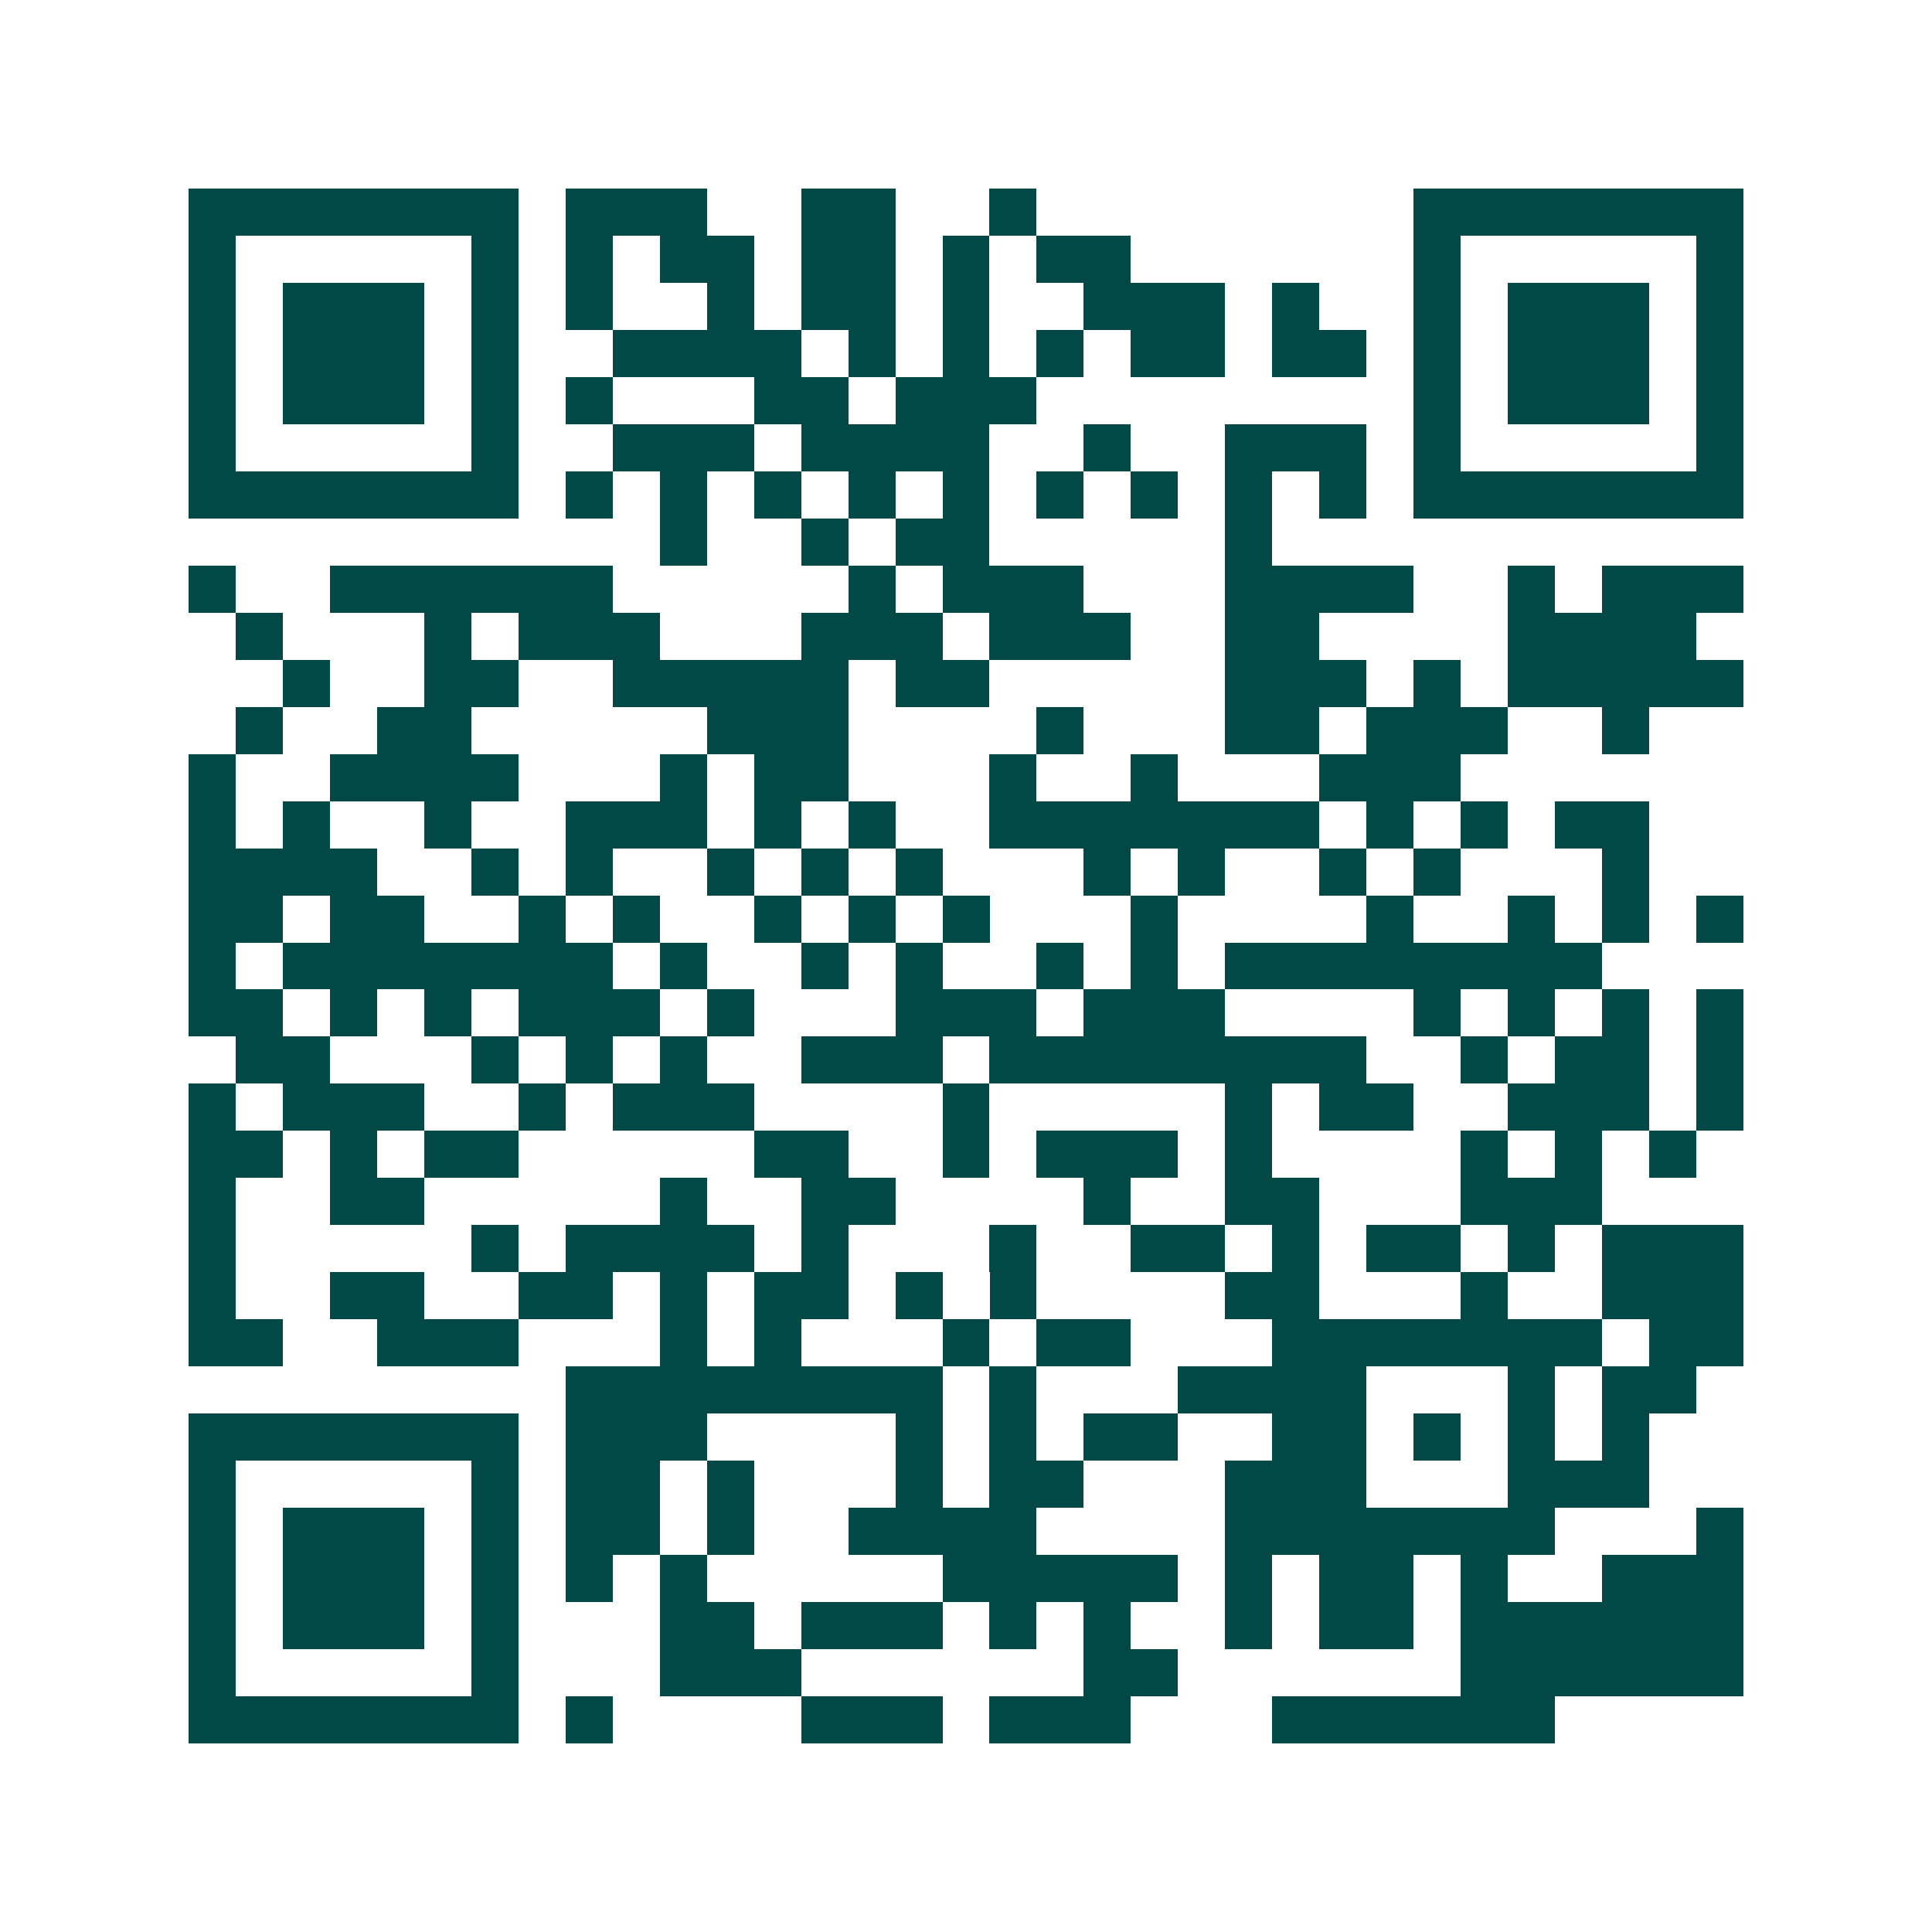 <svg xmlns="http://www.w3.org/2000/svg" width="200" height="200" viewBox="0 0 41 41" shape-rendering="crispEdges"><path fill="#ffffff" d="M0 0h41v41H0z"/><path stroke="#014847" d="M4 4.5h7m1 0h3m2 0h2m2 0h1m8 0h7M4 5.5h1m5 0h1m1 0h1m1 0h2m1 0h2m1 0h1m1 0h2m6 0h1m5 0h1M4 6.5h1m1 0h3m1 0h1m1 0h1m2 0h1m1 0h2m1 0h1m2 0h3m1 0h1m2 0h1m1 0h3m1 0h1M4 7.5h1m1 0h3m1 0h1m2 0h4m1 0h1m1 0h1m1 0h1m1 0h2m1 0h2m1 0h1m1 0h3m1 0h1M4 8.5h1m1 0h3m1 0h1m1 0h1m3 0h2m1 0h3m8 0h1m1 0h3m1 0h1M4 9.5h1m5 0h1m2 0h3m1 0h4m2 0h1m2 0h3m1 0h1m5 0h1M4 10.5h7m1 0h1m1 0h1m1 0h1m1 0h1m1 0h1m1 0h1m1 0h1m1 0h1m1 0h1m1 0h7M14 11.5h1m2 0h1m1 0h2m5 0h1M4 12.5h1m2 0h6m5 0h1m1 0h3m3 0h4m2 0h1m1 0h3M5 13.5h1m3 0h1m1 0h3m3 0h3m1 0h3m2 0h2m4 0h4M6 14.5h1m2 0h2m2 0h5m1 0h2m5 0h3m1 0h1m1 0h5M5 15.5h1m2 0h2m5 0h3m4 0h1m3 0h2m1 0h3m2 0h1M4 16.5h1m2 0h4m3 0h1m1 0h2m3 0h1m2 0h1m3 0h3M4 17.5h1m1 0h1m2 0h1m2 0h3m1 0h1m1 0h1m2 0h7m1 0h1m1 0h1m1 0h2M4 18.5h4m2 0h1m1 0h1m2 0h1m1 0h1m1 0h1m3 0h1m1 0h1m2 0h1m1 0h1m3 0h1M4 19.5h2m1 0h2m2 0h1m1 0h1m2 0h1m1 0h1m1 0h1m3 0h1m4 0h1m2 0h1m1 0h1m1 0h1M4 20.5h1m1 0h7m1 0h1m2 0h1m1 0h1m2 0h1m1 0h1m1 0h8M4 21.5h2m1 0h1m1 0h1m1 0h3m1 0h1m3 0h3m1 0h3m4 0h1m1 0h1m1 0h1m1 0h1M5 22.5h2m3 0h1m1 0h1m1 0h1m2 0h3m1 0h8m2 0h1m1 0h2m1 0h1M4 23.5h1m1 0h3m2 0h1m1 0h3m4 0h1m5 0h1m1 0h2m2 0h3m1 0h1M4 24.5h2m1 0h1m1 0h2m5 0h2m2 0h1m1 0h3m1 0h1m4 0h1m1 0h1m1 0h1M4 25.5h1m2 0h2m5 0h1m2 0h2m4 0h1m2 0h2m3 0h3M4 26.5h1m5 0h1m1 0h4m1 0h1m3 0h1m2 0h2m1 0h1m1 0h2m1 0h1m1 0h3M4 27.5h1m2 0h2m2 0h2m1 0h1m1 0h2m1 0h1m1 0h1m4 0h2m3 0h1m2 0h3M4 28.5h2m2 0h3m3 0h1m1 0h1m3 0h1m1 0h2m3 0h7m1 0h2M12 29.5h8m1 0h1m3 0h4m3 0h1m1 0h2M4 30.5h7m1 0h3m4 0h1m1 0h1m1 0h2m2 0h2m1 0h1m1 0h1m1 0h1M4 31.5h1m5 0h1m1 0h2m1 0h1m3 0h1m1 0h2m3 0h3m3 0h3M4 32.5h1m1 0h3m1 0h1m1 0h2m1 0h1m2 0h4m4 0h7m3 0h1M4 33.5h1m1 0h3m1 0h1m1 0h1m1 0h1m5 0h5m1 0h1m1 0h2m1 0h1m2 0h3M4 34.5h1m1 0h3m1 0h1m3 0h2m1 0h3m1 0h1m1 0h1m2 0h1m1 0h2m1 0h6M4 35.5h1m5 0h1m3 0h3m6 0h2m6 0h6M4 36.5h7m1 0h1m4 0h3m1 0h3m3 0h6"/></svg>
